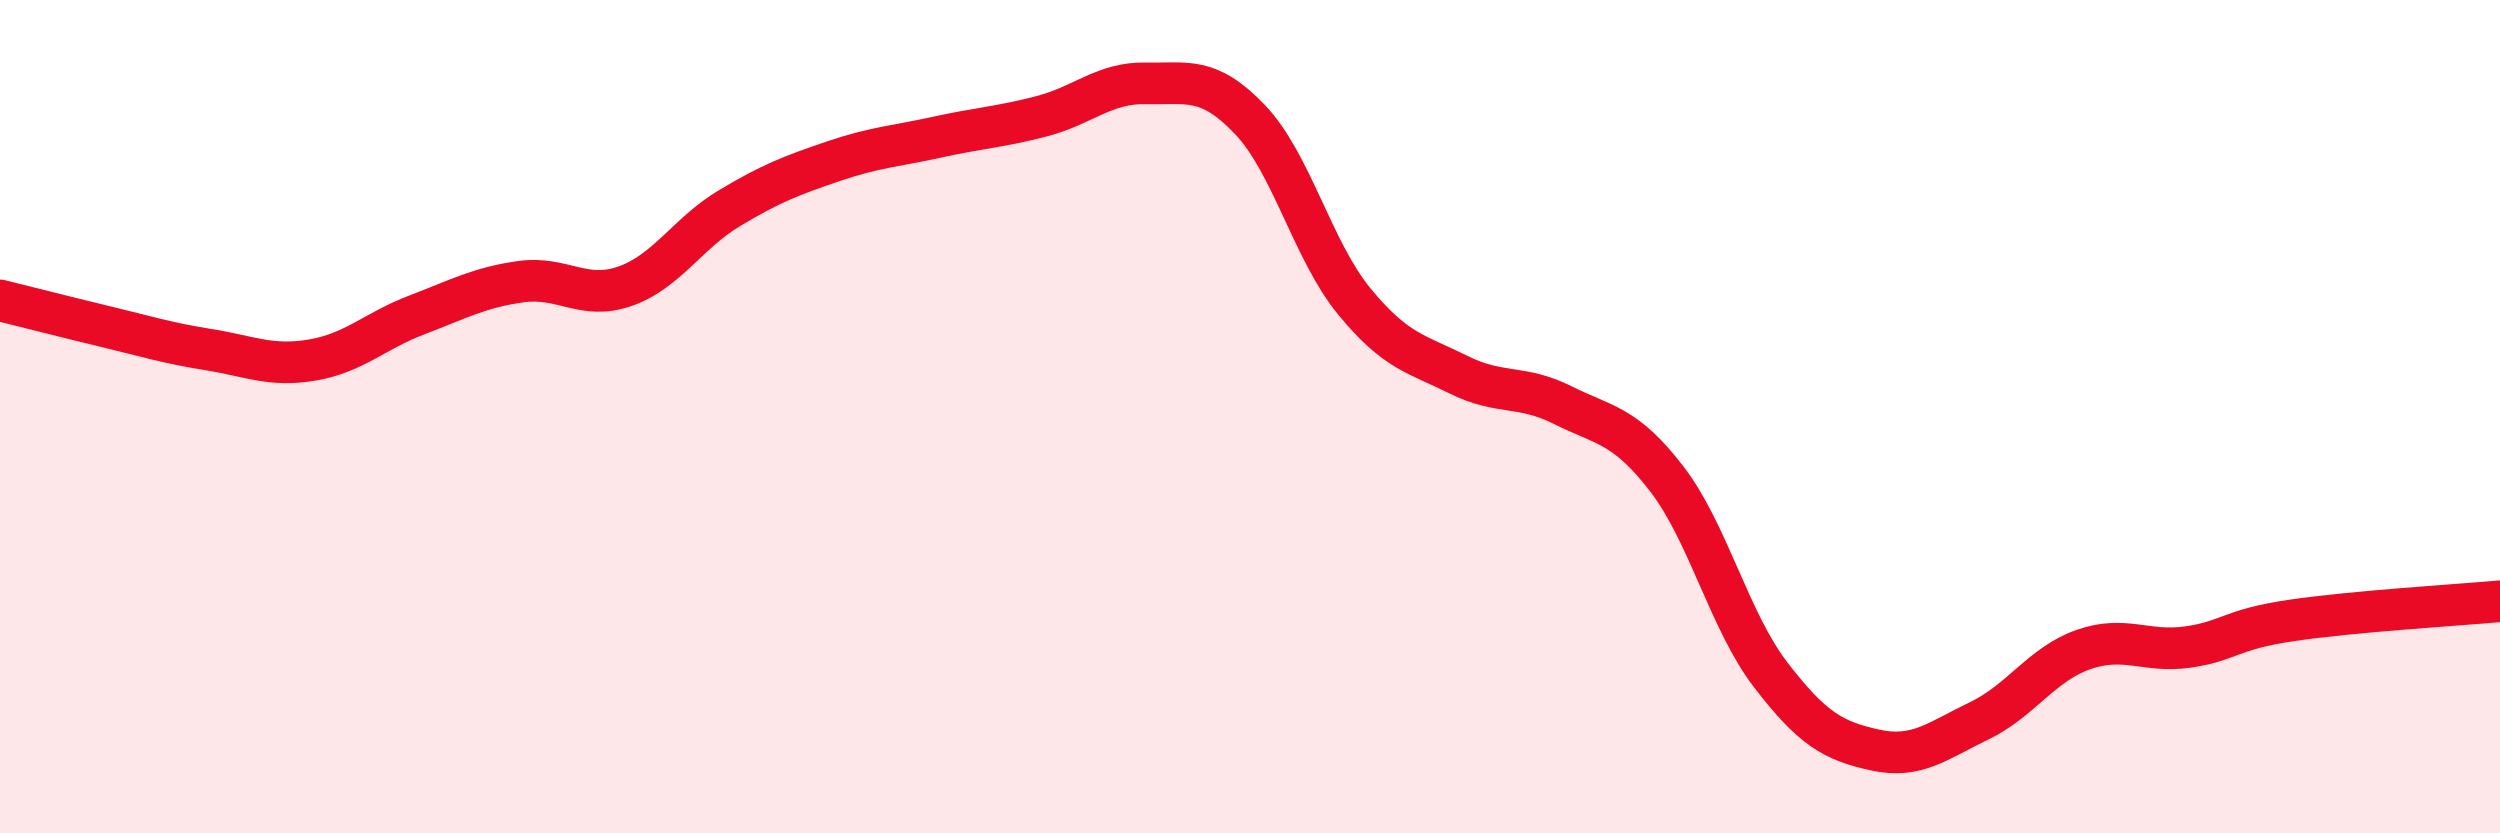 
    <svg width="60" height="20" viewBox="0 0 60 20" xmlns="http://www.w3.org/2000/svg">
      <path
        d="M 0,7.21 C 0.5,7.33 1.5,7.59 2.5,7.83 C 3.5,8.07 4,8.23 5,8.39 C 6,8.55 6.5,8.81 7.5,8.64 C 8.5,8.47 9,7.94 10,7.56 C 11,7.18 11.5,6.9 12.5,6.76 C 13.5,6.62 14,7.22 15,6.87 C 16,6.52 16.5,5.6 17.5,5 C 18.5,4.4 19,4.21 20,3.87 C 21,3.53 21.5,3.51 22.5,3.29 C 23.5,3.07 24,3.05 25,2.79 C 26,2.53 26.5,1.98 27.5,2 C 28.5,2.02 29,1.82 30,2.87 C 31,3.92 31.5,6.01 32.5,7.23 C 33.5,8.45 34,8.49 35,8.99 C 36,9.49 36.5,9.22 37.5,9.72 C 38.5,10.22 39,10.19 40,11.49 C 41,12.79 41.5,14.9 42.5,16.2 C 43.5,17.5 44,17.78 45,18 C 46,18.22 46.5,17.78 47.5,17.3 C 48.5,16.82 49,15.94 50,15.59 C 51,15.24 51.5,15.67 52.5,15.53 C 53.5,15.39 53.5,15.11 55,14.89 C 56.5,14.67 59,14.52 60,14.43L60 20L0 20Z"
        fill="#EB0A25"
        opacity="0.1"
        stroke-linecap="round"
        stroke-linejoin="round"
      />
      <path
        d="M 0,7.21 C 0.5,7.33 1.5,7.59 2.5,7.83 C 3.5,8.07 4,8.23 5,8.39 C 6,8.55 6.5,8.81 7.5,8.64 C 8.5,8.47 9,7.94 10,7.56 C 11,7.18 11.5,6.9 12.5,6.76 C 13.5,6.62 14,7.22 15,6.87 C 16,6.52 16.5,5.6 17.5,5 C 18.5,4.4 19,4.21 20,3.87 C 21,3.53 21.5,3.51 22.5,3.29 C 23.5,3.07 24,3.05 25,2.79 C 26,2.53 26.5,1.98 27.5,2 C 28.5,2.02 29,1.82 30,2.87 C 31,3.92 31.5,6.01 32.5,7.23 C 33.5,8.45 34,8.49 35,8.99 C 36,9.49 36.5,9.22 37.5,9.72 C 38.5,10.22 39,10.19 40,11.49 C 41,12.79 41.5,14.9 42.5,16.2 C 43.5,17.5 44,17.78 45,18 C 46,18.22 46.5,17.78 47.5,17.3 C 48.5,16.82 49,15.94 50,15.59 C 51,15.24 51.5,15.67 52.5,15.53 C 53.5,15.39 53.5,15.11 55,14.89 C 56.5,14.67 59,14.52 60,14.43"
        stroke="#EB0A25"
        stroke-width="1"
        fill="none"
        stroke-linecap="round"
        stroke-linejoin="round"
      />
    </svg>
  